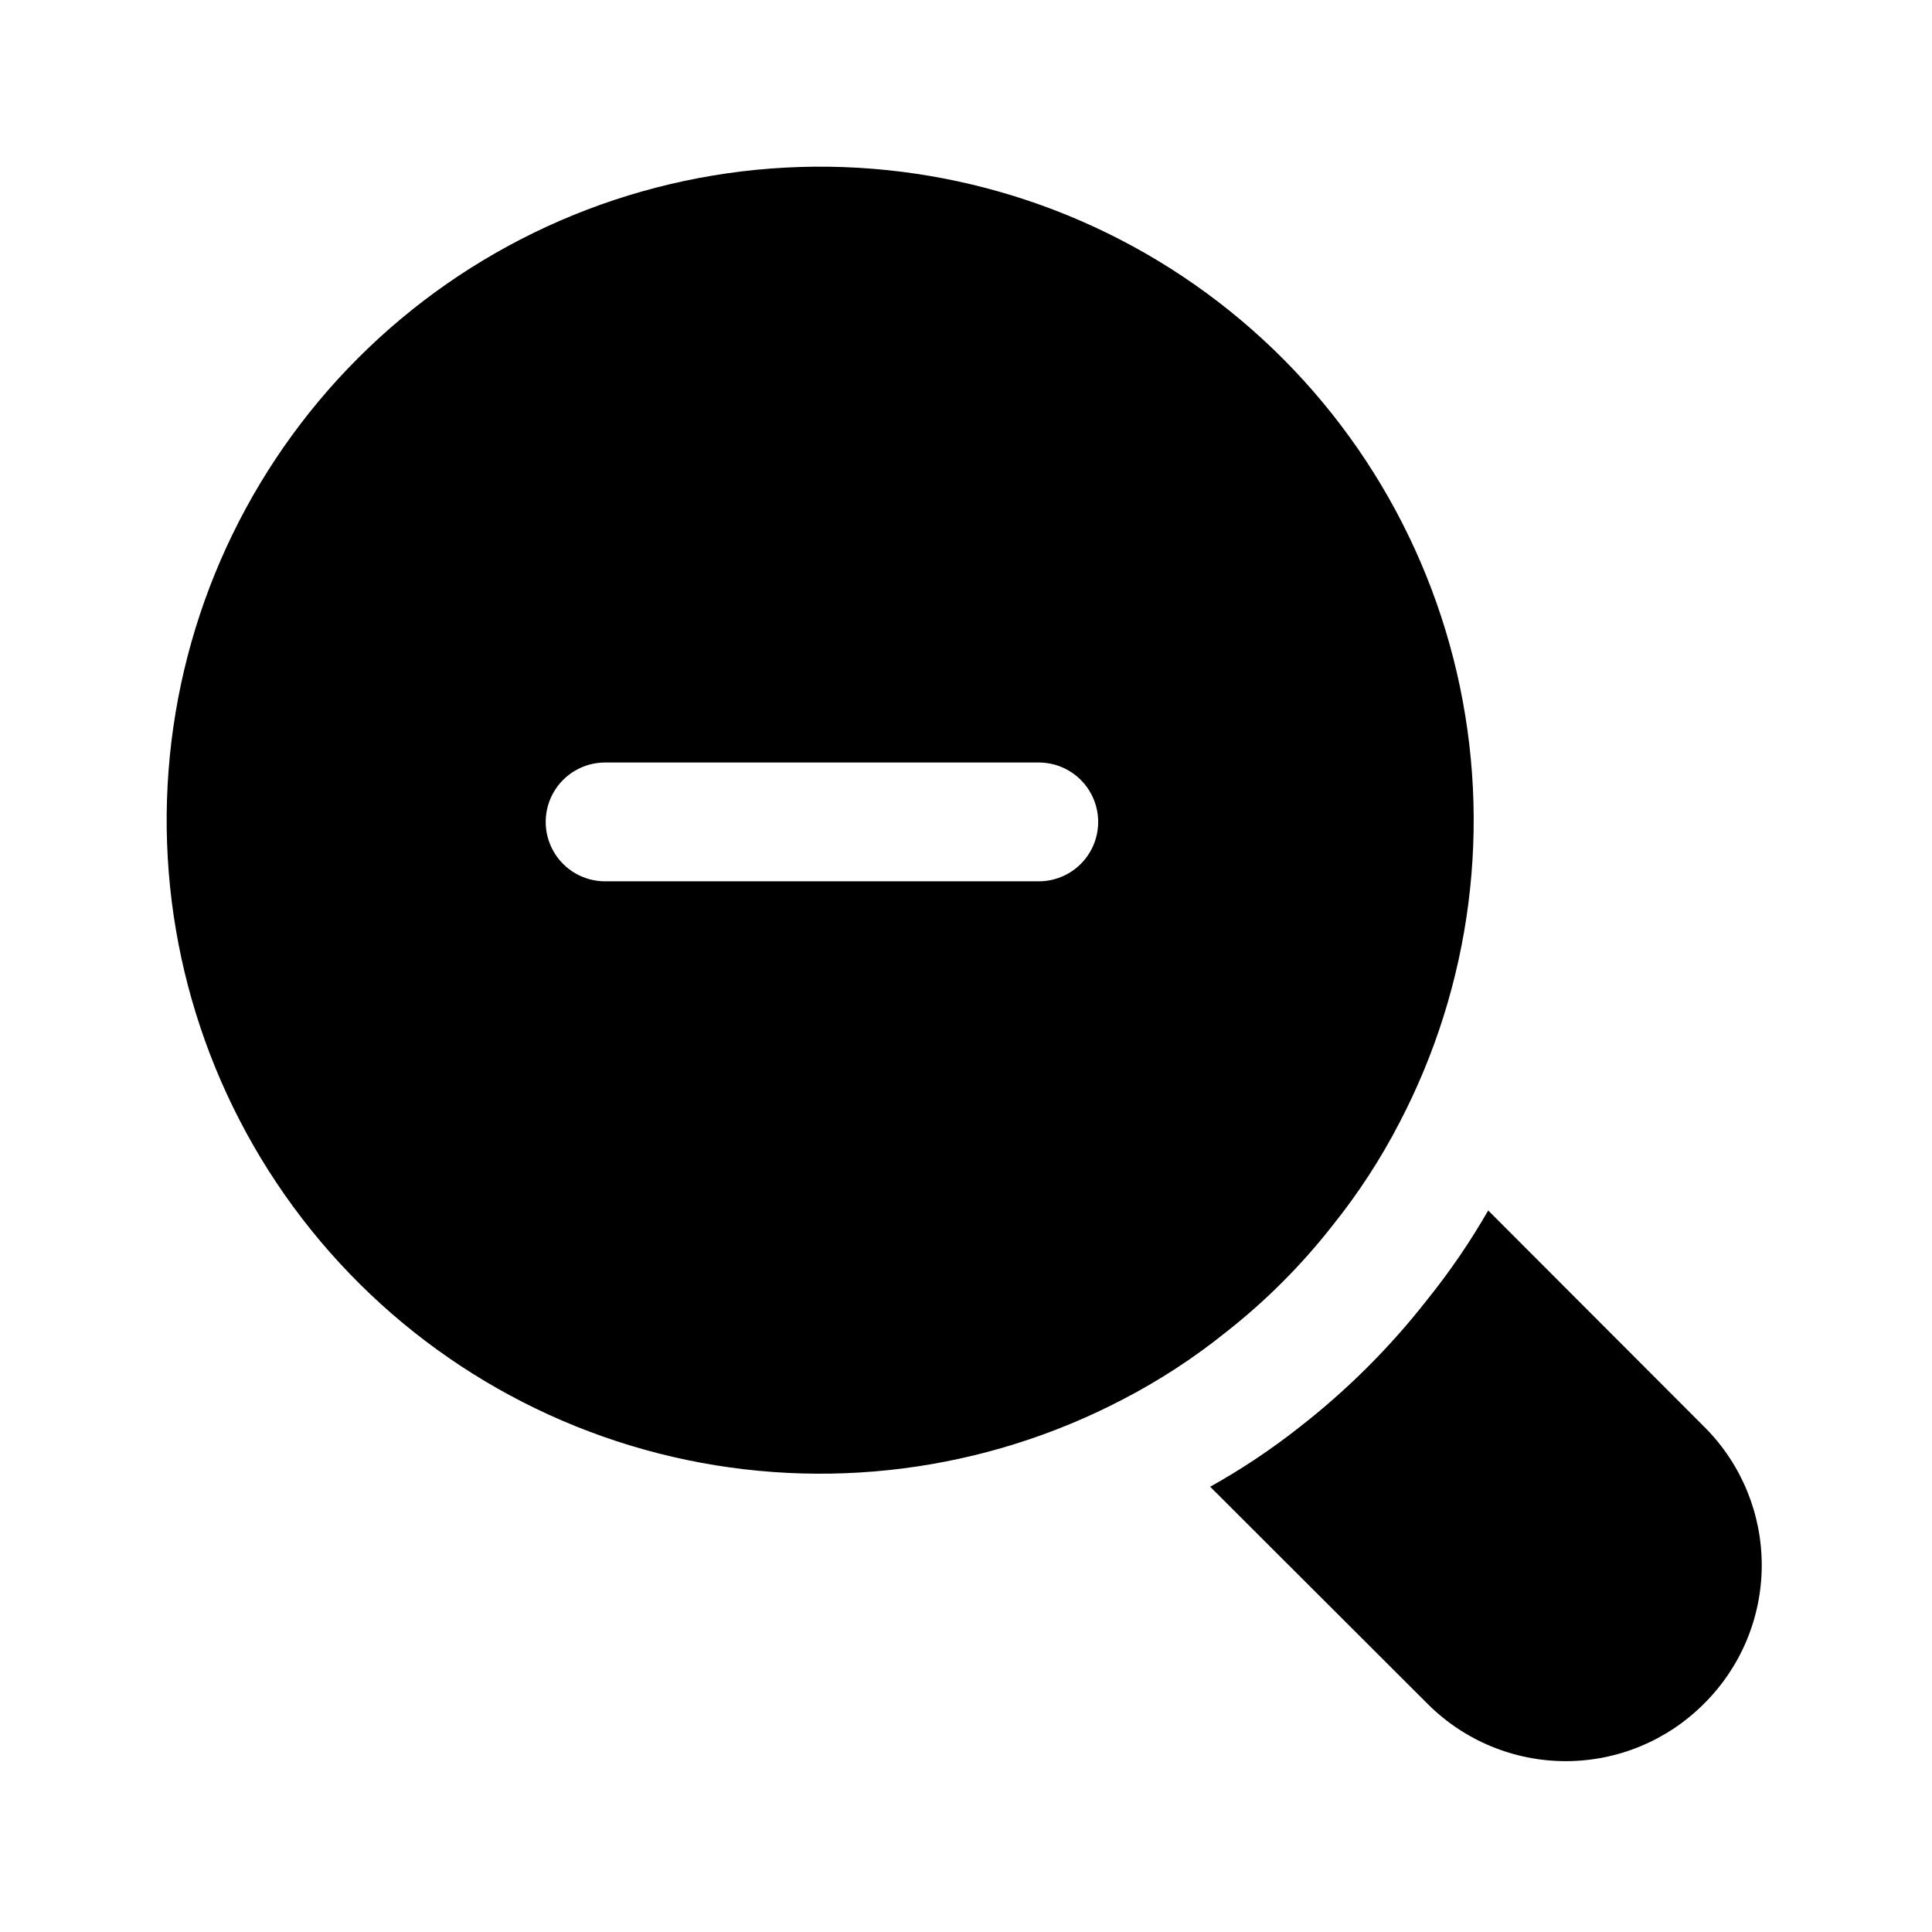 <?xml version="1.0" encoding="UTF-8"?>
<!-- Uploaded to: SVG Repo, www.svgrepo.com, Generator: SVG Repo Mixer Tools -->
<svg fill="#000000" width="800px" height="800px" version="1.1" viewBox="144 144 512 512" xmlns="http://www.w3.org/2000/svg">
 <path d="m497.3 468.56c6.727-8.398 12.605-17.445 17.555-27 19.168-36.684 24.562-79.016 15.211-119.34-9.352-40.316-32.832-75.953-66.191-100.45s-74.387-36.242-115.66-33.102c-41.27 3.144-80.051 20.961-109.32 50.227-29.266 29.266-47.082 68.047-50.227 109.32-3.141 41.27 8.602 82.297 33.102 115.66s60.137 56.84 100.45 66.191c40.32 9.352 82.652 3.957 119.34-15.211 9.555-4.949 18.602-10.828 27-17.555 10.723-8.359 20.375-18.012 28.734-28.734zm-78.012-91h-114.93c-5.621 0-10.82-3-13.633-7.871s-2.812-10.871 0-15.746c2.812-4.871 8.012-7.871 13.633-7.871h114.93c5.625 0 10.82 3 13.633 7.871 2.812 4.875 2.812 10.875 0 15.746s-8.008 7.871-13.633 7.871zm176.25 217.98c-9.703 9.719-22.871 15.184-36.605 15.184-13.73 0-26.902-5.465-36.605-15.184l-57.625-57.543h0.004c8.281-4.609 16.176-9.875 23.617-15.746 12.66-9.84 24.055-21.211 33.926-33.848 5.988-7.438 11.383-15.336 16.141-23.617l57.543 57.625c9.645 9.75 15.02 22.93 14.945 36.645-0.074 13.715-5.59 26.84-15.34 36.484z"/>
</svg>